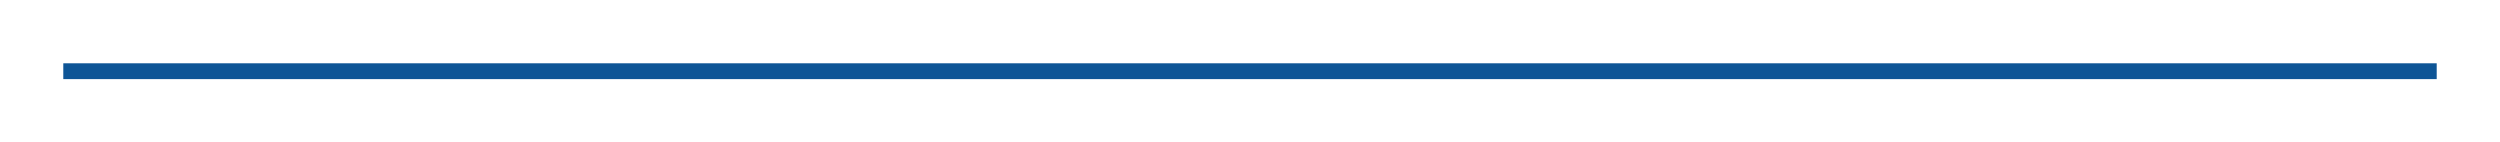 <?xml version="1.0" encoding="UTF-8"?> <svg xmlns="http://www.w3.org/2000/svg" width="158" height="9" viewBox="0 0 158 9" fill="none"> <g filter="url(#filter0_d)"> <line x1="4" y1="0.5" x2="154" y2="0.5" stroke="#0E5596"></line> </g> <defs> <filter id="filter0_d" x="0" y="0" width="158" height="9" filterUnits="userSpaceOnUse" color-interpolation-filters="sRGB"> <feFlood flood-opacity="0" result="BackgroundImageFix"></feFlood> <feColorMatrix in="SourceAlpha" type="matrix" values="0 0 0 0 0 0 0 0 0 0 0 0 0 0 0 0 0 0 127 0" result="hardAlpha"></feColorMatrix> <feOffset dy="4"></feOffset> <feGaussianBlur stdDeviation="2"></feGaussianBlur> <feComposite in2="hardAlpha" operator="out"></feComposite> <feColorMatrix type="matrix" values="0 0 0 0 0 0 0 0 0 0 0 0 0 0 0 0 0 0 0.25 0"></feColorMatrix> <feBlend mode="normal" in2="BackgroundImageFix" result="effect1_dropShadow"></feBlend> <feBlend mode="normal" in="SourceGraphic" in2="effect1_dropShadow" result="shape"></feBlend> </filter> </defs> </svg> 
